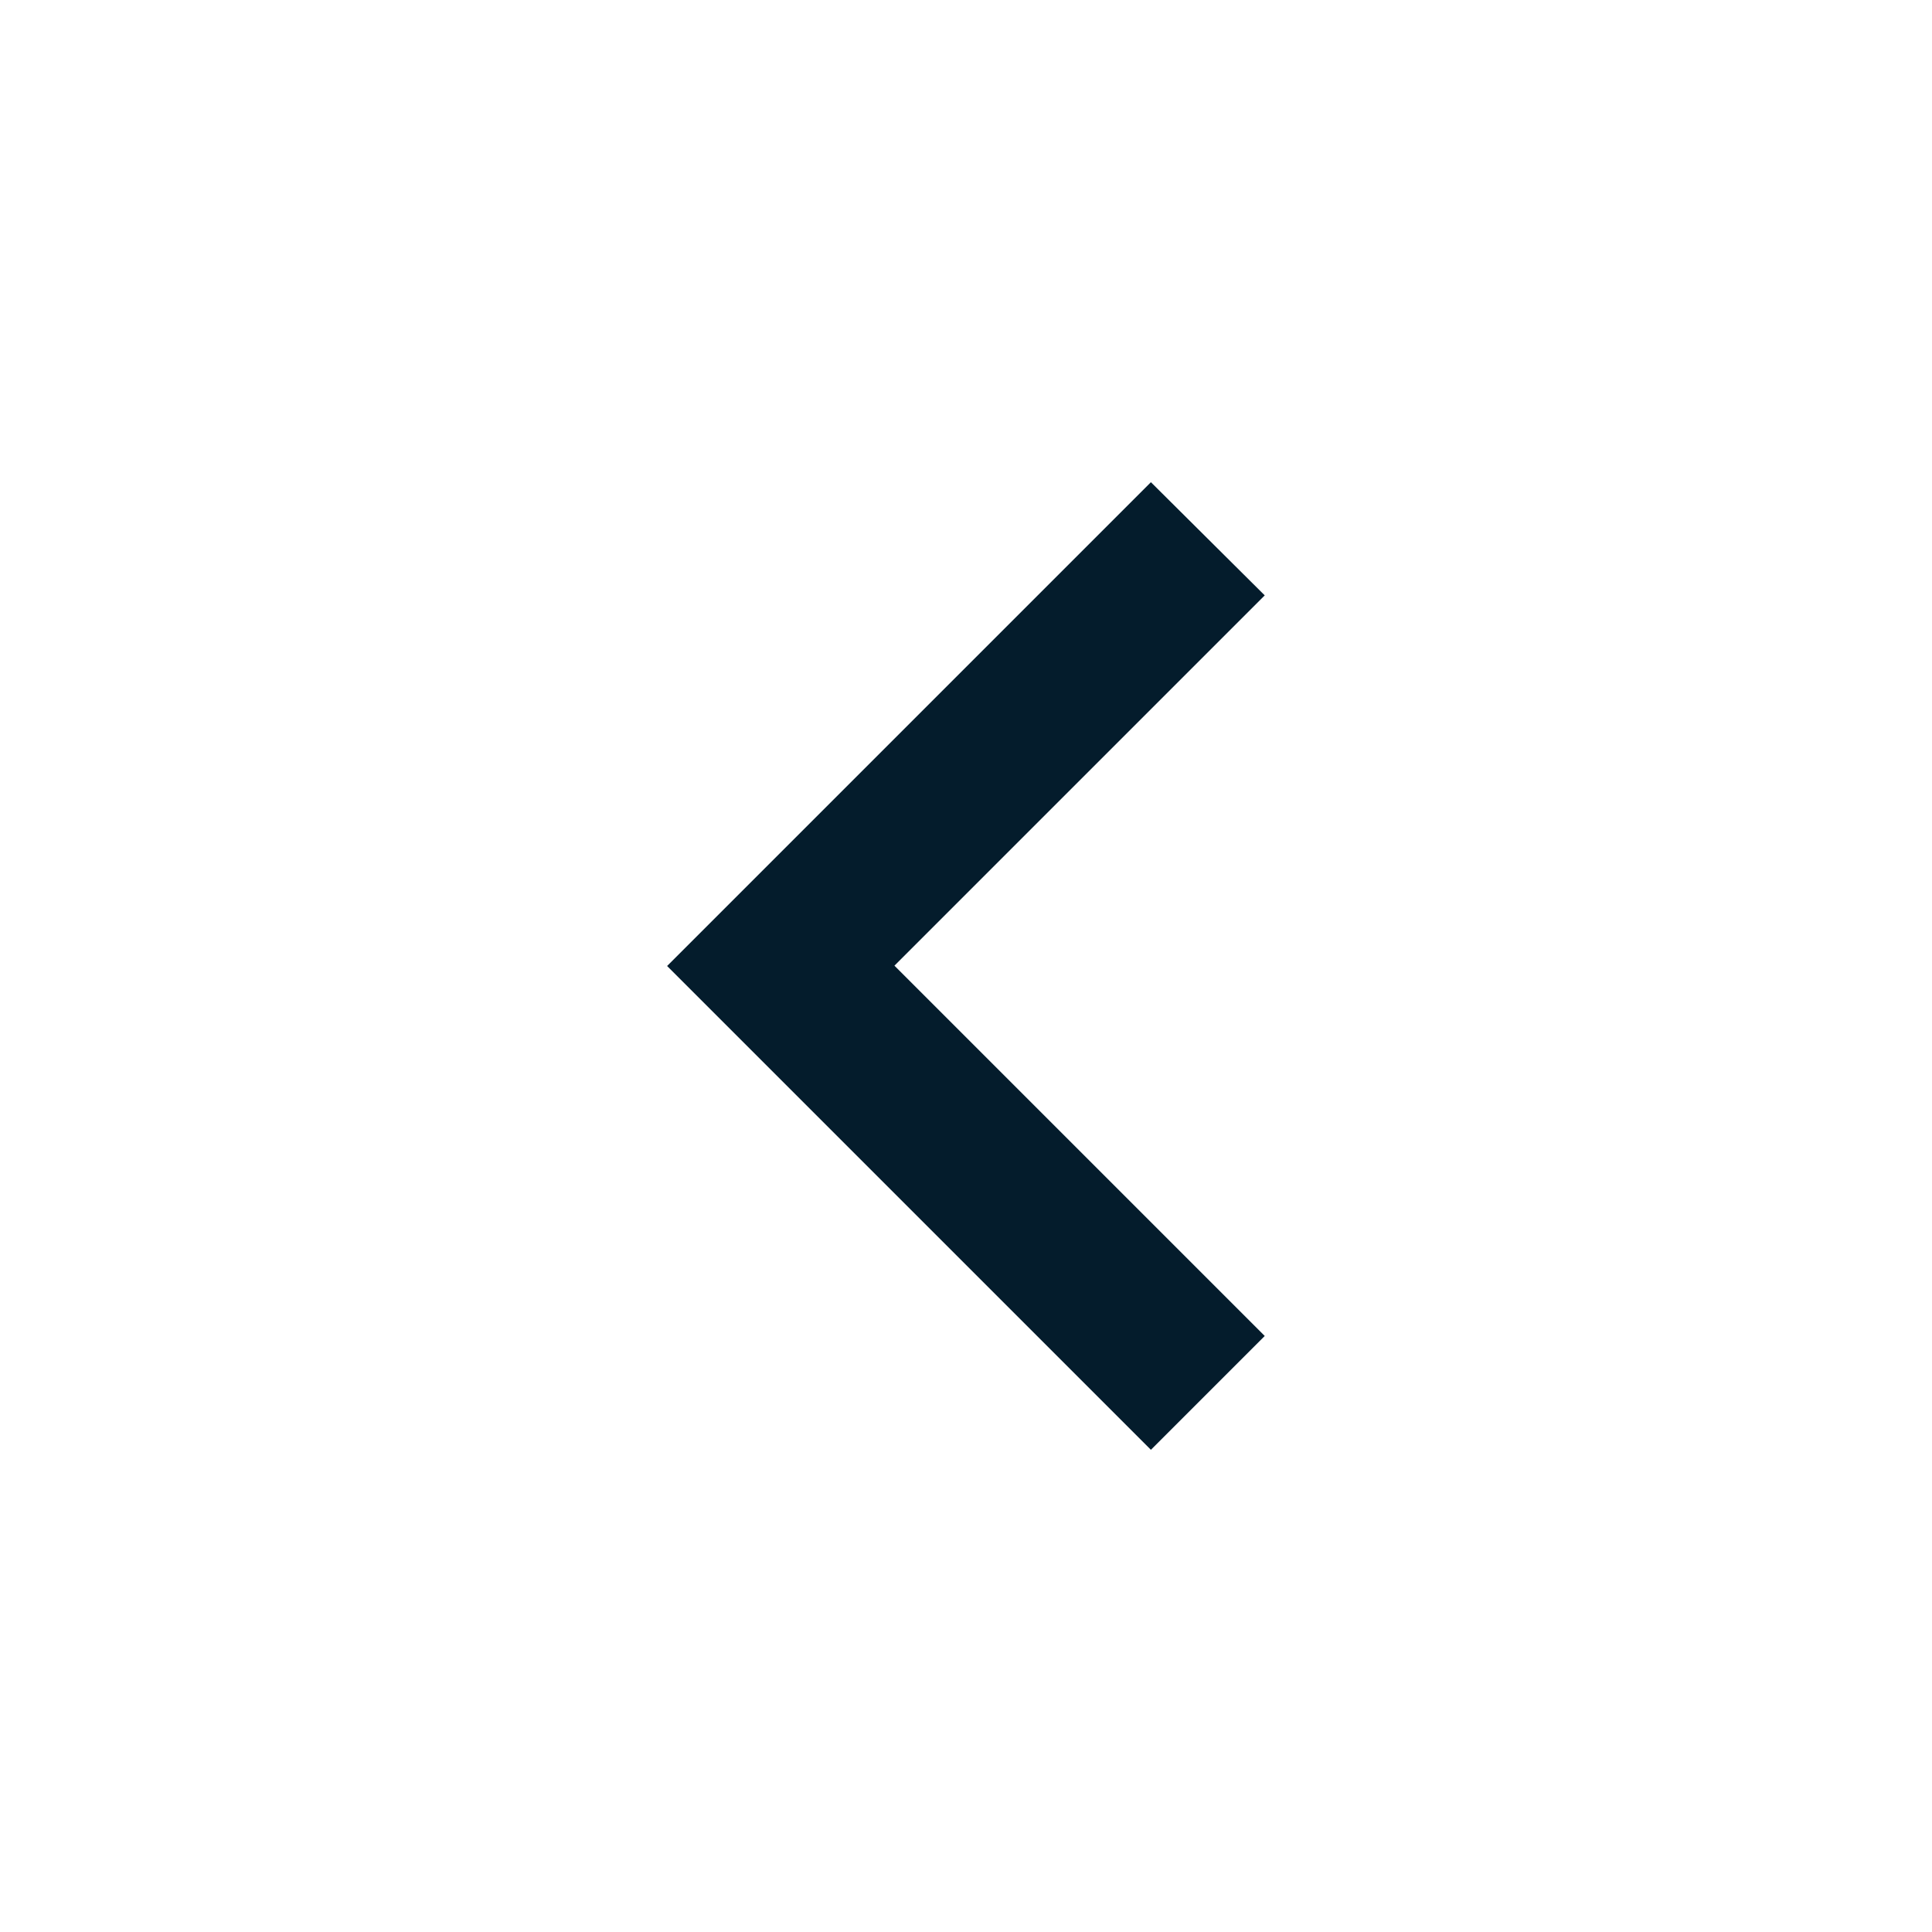 <svg width="24" height="24" viewBox="0 0 24 24" fill="none" xmlns="http://www.w3.org/2000/svg">
<g>
<path d="M8.287 12L14.297 18.01L15.711 16.596L11.111 11.996L15.711 7.396L14.297 5.99L8.287 12Z" fill="#041C2C"/>
</g>
</svg>
